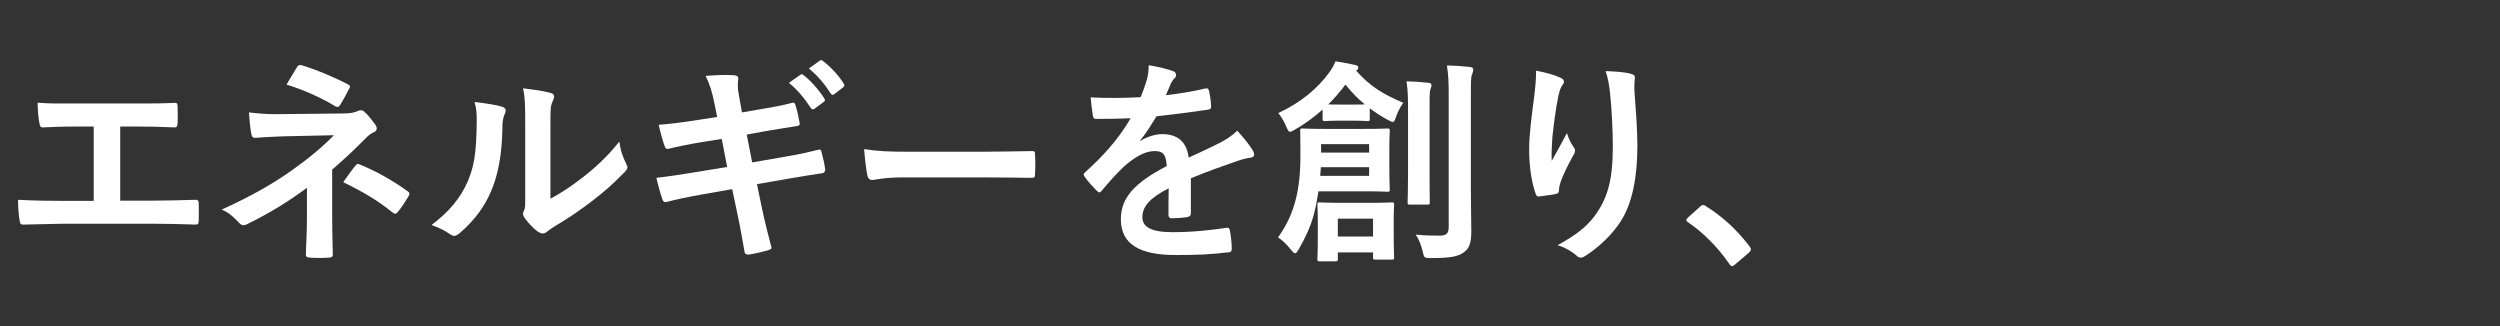 <svg width="460" height="60" viewBox="0 0 460 60" fill="none" xmlns="http://www.w3.org/2000/svg">
<rect x="0" y="0" width="460" height="60" fill="#333333" stroke="none"/>
<path d="M22.12 23.283V36.923H27.84C30.52 36.923 33.2 36.843 35.92 36.763C36.36 36.723 36.56 36.923 36.56 37.403C36.6 38.443 36.6 39.563 36.56 40.603C36.56 41.123 36.44 41.323 35.96 41.323C34.04 41.243 30.48 41.163 27.88 41.163H11.8C10.16 41.163 7.56 41.283 4.44 41.323C3.8 41.363 3.72 41.203 3.6 40.523C3.44 39.643 3.32 38.203 3.32 36.763C6.2 36.923 9.24 36.963 11.8 36.963H17.24V23.283H14.12C11.24 23.283 9.56 23.363 7.92 23.443C7.44 23.483 7.36 23.203 7.24 22.603C7.08 21.803 6.92 20.243 6.92 18.883C8.92 19.083 10.52 19.043 13.84 19.043H25.16C27.6 19.043 29.8 19.043 32.16 18.923C32.56 18.883 32.68 19.123 32.68 19.563C32.72 20.563 32.72 21.683 32.68 22.683C32.64 23.203 32.56 23.443 32.12 23.443C29.44 23.323 27.48 23.283 25.24 23.283H22.12Z" fill="white"/>
<path d="M61.12 31.202V39.682C61.12 43.242 61.24 45.882 61.24 46.882C61.24 47.242 60.96 47.402 60.48 47.402C59.4 47.482 58.12 47.482 57.04 47.402C56.56 47.402 56.28 47.242 56.28 46.842C56.28 45.722 56.48 43.042 56.48 39.722V34.562C52.92 37.162 49.92 39.042 45.48 41.242C45.24 41.362 45 41.442 44.8 41.442C44.56 41.442 44.28 41.322 44 41.002C43.04 40.002 42.2 39.162 40.8 38.562C46.32 36.042 50.04 33.922 53.68 31.362C57 29.002 59.36 27.002 61.44 24.882L52.2 25.082C50.04 25.162 48.56 25.242 46.92 25.362C46.48 25.362 46.32 25.122 46.24 24.602C46.04 23.682 45.92 22.202 45.8 20.682C47.52 20.882 49.2 21.042 51.36 21.002L62.96 20.882C64.44 20.882 65.2 20.722 65.8 20.442C66.04 20.322 66.24 20.282 66.4 20.282C66.64 20.282 66.84 20.362 67.08 20.602C67.72 21.122 68.64 22.362 69.08 22.962C69.24 23.202 69.32 23.442 69.32 23.642C69.32 23.962 69.12 24.202 68.72 24.362C68.28 24.562 67.88 24.842 67.44 25.282C65.4 27.362 63.28 29.362 61.12 31.202ZM52.72 15.562C53.52 14.282 54.24 12.962 54.64 12.362C54.88 12.002 55.08 11.882 55.48 12.002C58.36 12.842 62.04 14.482 63.96 15.482C64.24 15.642 64.4 15.762 64.4 15.922C64.4 16.042 64.36 16.162 64.24 16.322C63.8 17.202 63.28 18.202 62.6 19.282C62.44 19.562 62.28 19.682 62.08 19.682C61.96 19.682 61.8 19.642 61.64 19.522C59.64 18.282 56.16 16.602 52.72 15.562ZM63.16 33.522C64.04 32.242 64.92 31.042 65.44 30.442C65.72 30.082 65.84 30.122 66.24 30.282C69 31.402 72.16 33.122 74.96 35.162C75.2 35.322 75.32 35.442 75.32 35.642C75.32 35.762 75.28 35.922 75.16 36.122C74.52 37.162 74 38.042 73.2 39.002C73.04 39.202 72.88 39.322 72.72 39.322C72.56 39.322 72.4 39.202 72.16 39.042C69.64 37.002 67.08 35.442 63.16 33.522Z" fill="white"/>
<path d="M101.28 23.202V36.562C103.24 35.522 105.08 34.282 106.96 32.842C109.36 31.002 111.72 28.882 113.96 26.042C114.12 27.442 114.52 28.762 115.2 30.082C115.32 30.362 115.44 30.562 115.44 30.762C115.44 31.042 115.28 31.322 114.84 31.762C112.84 33.802 111 35.442 108.92 37.002C106.84 38.602 104.6 40.162 101.8 41.802C101.08 42.282 101 42.362 100.64 42.642C100.4 42.842 100.12 42.962 99.84 42.962C99.6 42.962 99.32 42.842 99 42.642C98.12 42.042 97.2 41.002 96.6 40.202C96.36 39.842 96.24 39.602 96.24 39.362C96.24 39.162 96.28 39.002 96.4 38.762C96.68 38.242 96.64 37.762 96.64 35.722V23.202C96.64 19.722 96.64 18.082 96.24 16.242C97.84 16.442 100.04 16.722 101.24 17.082C101.76 17.202 101.96 17.442 101.96 17.762C101.96 18.002 101.84 18.362 101.64 18.762C101.28 19.522 101.28 20.322 101.28 23.202ZM87.32 18.762C89.6 19.042 91.44 19.322 92.4 19.642C93.08 19.842 93.16 20.322 92.92 20.882C92.48 21.762 92.44 22.642 92.44 23.602C92.36 28.602 91.6 32.402 90.28 35.362C89.24 37.802 87.48 40.402 84.6 42.882C84.2 43.202 83.88 43.402 83.56 43.402C83.32 43.402 83.08 43.282 82.8 43.082C81.8 42.402 80.84 41.922 79.4 41.402C82.52 39.042 84.64 36.602 86.04 33.442C87.16 30.722 87.68 28.522 87.72 22.122C87.72 20.602 87.64 19.962 87.32 18.762Z" fill="white"/>
<path d="M131.96 21.521L131.44 18.961C131.04 16.961 130.6 15.521 129.84 13.961C131.56 13.841 133.32 13.721 135.04 13.841C135.56 13.881 135.84 14.041 135.84 14.441C135.84 14.881 135.6 15.601 135.92 17.321L136.52 20.681L139.8 20.121C142.08 19.721 143.84 19.441 145.92 18.881C146.12 18.881 146.28 19.041 146.36 19.321C146.68 20.361 146.92 21.401 147.16 22.761C147.16 23.041 146.96 23.161 146.56 23.201C144.72 23.521 142.92 23.761 140.92 24.121L137.4 24.761L138.4 29.881L144.2 28.881C147.04 28.401 149 27.961 150.48 27.561C151 27.441 151.12 27.601 151.16 28.001C151.44 29.001 151.68 30.001 151.84 31.201C151.84 31.561 151.64 31.841 151.24 31.881C150.04 32.041 147.64 32.441 144.8 32.921L139.28 33.881L140.2 38.321C140.76 41.001 141.44 43.561 141.96 45.561C142 45.761 141.8 45.881 141.44 46.001C140.6 46.281 138.88 46.681 137.8 46.841C137.28 46.881 137.04 46.681 137 46.361C136.72 44.881 136.28 42.081 135.72 39.521L134.72 34.801L129.28 35.761C126.56 36.241 124.32 36.721 122.8 37.121C122.36 37.281 122.04 37.161 121.88 36.681C121.48 35.521 121.08 34.001 120.76 32.721C123.2 32.441 125.32 32.121 128.2 31.641L133.8 30.721L132.8 25.561L129.04 26.161C126.84 26.521 124.16 27.081 123.08 27.361C122.68 27.481 122.48 27.361 122.32 26.961C121.96 26.041 121.44 24.081 121.2 22.961C123.36 22.801 125.56 22.521 128.32 22.081L131.96 21.521ZM145.16 15.241L147.28 13.761C147.48 13.601 147.64 13.641 147.88 13.841C149.12 14.801 150.56 16.401 151.68 18.121C151.84 18.361 151.84 18.561 151.56 18.761L149.88 20.001C149.6 20.201 149.4 20.161 149.2 19.881C148 18.041 146.72 16.521 145.16 15.241ZM148.84 12.601L150.84 11.161C151.08 11.001 151.2 11.041 151.44 11.241C152.92 12.361 154.36 13.961 155.24 15.361C155.4 15.601 155.44 15.841 155.12 16.081L153.52 17.321C153.2 17.561 153 17.441 152.84 17.201C151.76 15.481 150.48 13.961 148.84 12.601Z" fill="white"/>
<path d="M180.799 32.641H166.399C162.439 32.641 160.919 33.121 160.519 33.121C160.039 33.121 159.719 32.881 159.599 32.281C159.399 31.361 159.159 29.481 158.999 27.441C161.599 27.841 163.599 27.921 167.639 27.921H180.519C183.559 27.921 186.639 27.841 189.719 27.801C190.319 27.761 190.439 27.881 190.439 28.361C190.519 29.561 190.519 30.921 190.439 32.121C190.439 32.601 190.279 32.761 189.719 32.721C186.719 32.681 183.759 32.641 180.799 32.641Z" fill="white"/>
<path d="M219.119 32.8V39.24C219.119 39.68 218.879 39.88 218.359 39.96C217.839 40.04 216.639 40.16 215.519 40.16C215.159 40.16 214.999 39.92 214.999 39.52C214.999 38.08 214.999 36.08 215.039 34.64C211.479 36.48 210.199 38.04 210.199 39.96C210.199 41.64 211.559 42.72 215.759 42.72C219.439 42.72 222.639 42.36 225.719 41.92C226.079 41.88 226.239 42 226.279 42.36C226.479 43.28 226.639 44.68 226.639 45.64C226.679 46.12 226.519 46.4 226.199 46.4C222.759 46.84 220.159 46.92 216.279 46.92C209.719 46.92 206.239 44.96 206.239 40.32C206.239 36.48 208.639 33.68 214.679 30.56C214.559 28.52 214.079 27.72 212.279 27.8C210.399 27.88 208.599 29.08 206.759 30.68C205.039 32.36 204.039 33.52 202.759 35.04C202.559 35.28 202.439 35.4 202.279 35.4C202.159 35.4 201.999 35.28 201.839 35.12C201.279 34.56 200.079 33.32 199.559 32.48C199.439 32.32 199.399 32.2 199.399 32.12C199.399 31.96 199.479 31.84 199.679 31.68C202.759 28.92 205.719 25.76 208.039 21.76C206.159 21.84 203.999 21.88 201.639 21.88C201.279 21.88 201.159 21.68 201.079 21.24C200.959 20.6 200.799 19.12 200.679 17.92C203.719 18.08 206.839 18.04 209.879 17.88C210.319 16.8 210.679 15.84 211.079 14.44C211.239 13.76 211.359 13.08 211.359 12C213.119 12.28 214.879 12.72 215.919 13.12C216.239 13.24 216.399 13.52 216.399 13.8C216.399 14 216.319 14.24 216.119 14.4C215.879 14.6 215.639 14.96 215.439 15.36C215.199 15.92 214.999 16.44 214.519 17.52C216.959 17.24 219.399 16.84 221.799 16.28C222.239 16.2 222.359 16.32 222.439 16.68C222.639 17.48 222.799 18.4 222.839 19.56C222.879 19.96 222.719 20.12 222.159 20.2C219.159 20.64 215.719 21.08 212.799 21.4C211.879 22.88 210.999 24.36 209.799 25.84L209.839 25.92C211.119 25.08 212.759 24.68 213.839 24.68C216.479 24.68 218.319 25.88 218.719 29C220.279 28.28 222.559 27.24 224.599 26.2C225.359 25.8 226.639 25.08 227.639 24.04C228.959 25.44 229.999 26.84 230.439 27.56C230.679 27.92 230.759 28.2 230.759 28.44C230.759 28.76 230.559 28.92 230.159 29C229.319 29.12 228.519 29.32 227.719 29.6C225.119 30.52 222.519 31.4 219.119 32.8Z" fill="white"/>
<path d="M250.719 35.201H242.599C242.359 36.761 242.079 38.241 241.719 39.561C241.119 41.801 240.079 43.961 238.959 45.881C238.679 46.361 238.479 46.601 238.279 46.601C238.079 46.601 237.879 46.361 237.479 45.881C236.719 44.921 235.959 44.201 235.159 43.681C236.839 41.321 237.799 39.161 238.399 36.761C238.959 34.681 239.279 31.961 239.279 28.561C239.279 25.641 239.239 24.521 239.239 24.081C239.239 23.681 239.279 23.641 239.639 23.641C239.879 23.641 240.999 23.721 244.239 23.721H250.719C253.959 23.721 255.079 23.641 255.279 23.641C255.679 23.641 255.719 23.681 255.719 24.081C255.719 24.321 255.639 25.121 255.639 27.321V31.641C255.639 33.761 255.719 34.601 255.719 34.841C255.719 35.241 255.679 35.281 255.279 35.281C255.079 35.281 253.959 35.201 250.719 35.201ZM251.919 32.361V30.761H243.039L242.919 32.361H251.919ZM251.919 26.521H243.079V28.081H251.919V26.521ZM270.639 17.681V34.601C270.639 37.401 270.719 40.561 270.719 42.561C270.719 44.521 270.439 45.681 269.279 46.481C268.159 47.201 266.999 47.481 263.239 47.481C262.039 47.481 262.039 47.441 261.759 46.201C261.479 45.041 261.039 43.921 260.479 43.161C262.079 43.321 263.199 43.361 264.799 43.361C266.079 43.361 266.559 43.041 266.559 41.761V17.761C266.559 15.161 266.519 13.921 266.239 12.041C267.719 12.081 269.079 12.161 270.479 12.321C270.879 12.361 271.079 12.561 271.079 12.761C271.079 13.121 270.959 13.361 270.879 13.641C270.639 14.121 270.639 14.961 270.639 17.681ZM243.359 21.841V20.161C241.719 21.601 239.999 22.881 238.279 23.841C237.839 24.081 237.559 24.241 237.359 24.241C237.079 24.241 236.959 23.921 236.679 23.321C236.199 22.161 235.719 21.441 235.199 20.801C239.359 18.881 242.479 16.241 244.559 13.361C245.079 12.641 245.439 12.041 245.719 11.281C247.039 11.481 248.119 11.681 249.399 11.961C249.719 12.041 249.919 12.161 249.919 12.481C249.919 12.681 249.799 12.841 249.519 13.001C252.199 16.001 254.519 17.321 258.199 18.921C257.639 19.681 257.199 20.561 256.879 21.481C256.639 22.161 256.519 22.441 256.279 22.441C256.079 22.441 255.839 22.321 255.399 22.081C254.199 21.441 253.079 20.721 252.039 19.921V21.841C252.039 22.241 251.999 22.281 251.599 22.281C251.359 22.281 250.879 22.201 248.879 22.201H246.559C244.599 22.201 244.079 22.281 243.839 22.281C243.399 22.281 243.359 22.241 243.359 21.841ZM246.559 19.241H248.879C250.119 19.241 250.759 19.241 251.119 19.201C249.839 18.161 248.679 16.961 247.559 15.561C246.599 16.841 245.559 18.081 244.399 19.201C244.799 19.241 245.439 19.241 246.559 19.241ZM256.439 40.161V42.681C256.439 46.161 256.519 47.121 256.519 47.361C256.519 47.721 256.479 47.761 256.079 47.761H253.079C252.679 47.761 252.639 47.721 252.639 47.361V46.441H246.159V47.641C246.159 48.041 246.119 48.081 245.719 48.081H242.839C242.439 48.081 242.399 48.041 242.399 47.641C242.399 47.401 242.479 46.481 242.479 42.921V40.641C242.479 38.801 242.399 37.961 242.399 37.681C242.399 37.281 242.439 37.241 242.839 37.241C243.119 37.241 244.039 37.321 247.039 37.321H251.879C254.839 37.321 255.799 37.241 256.079 37.241C256.479 37.241 256.519 37.281 256.519 37.681C256.519 37.961 256.439 38.761 256.439 40.161ZM252.639 40.241H246.159V43.521H252.639V40.241ZM259.079 31.881V20.881C259.079 18.241 259.079 16.841 258.799 14.961C260.239 15.001 261.479 15.081 262.879 15.241C263.239 15.281 263.399 15.441 263.399 15.681C263.399 15.961 263.239 16.281 263.159 16.561C263.039 17.121 263.039 17.921 263.039 20.841V31.881C263.039 35.281 263.079 36.921 263.079 37.161C263.079 37.601 263.039 37.641 262.679 37.641H259.399C259.039 37.641 258.999 37.601 258.999 37.161C258.999 36.921 259.079 35.281 259.079 31.881Z" fill="white"/>
<path d="M282.639 13C284.439 13.36 285.959 13.76 286.999 14.24C287.519 14.44 287.759 14.68 287.759 15.04C287.759 15.28 287.679 15.44 287.479 15.68C287.199 16 286.999 16.56 286.759 17.56C286.199 20.28 285.879 23.12 285.639 25.2C285.559 26.64 285.439 28.16 285.519 29.6C286.399 28.04 287.239 26.52 288.319 24.48C288.679 25.68 289.079 26.4 289.559 27.08C289.759 27.32 289.799 27.52 289.799 27.72C289.799 28.04 289.639 28.36 289.399 28.72C288.519 30.4 287.599 32.08 287.039 33.84C286.919 34.2 286.879 34.56 286.839 35.04C286.839 35.44 286.679 35.6 286.319 35.68C285.839 35.8 284.119 36.04 283.119 36.16C282.839 36.2 282.639 35.92 282.559 35.64C281.919 33.92 281.359 30.84 281.359 27.52C281.359 24.84 281.799 21.56 282.319 17.56C282.479 16.16 282.639 14.8 282.639 13ZM295.439 13.08C297.199 13.16 298.839 13.24 299.999 13.56C300.799 13.76 300.879 13.96 300.799 14.64C300.719 15.2 300.719 15.92 300.719 16.48C300.999 20.28 301.279 23.92 301.279 26.8C301.279 32.48 300.359 37.4 298.239 40.68C296.679 43.16 294.159 45.52 291.639 47.12C291.359 47.32 291.079 47.4 290.839 47.4C290.559 47.4 290.319 47.28 289.999 46.96C289.119 46.2 287.879 45.48 286.599 45.12C289.839 43.32 291.799 41.88 293.399 39.76C295.719 36.6 296.759 33.32 296.759 27C296.759 24.16 296.559 20 296.279 17.44C296.079 15.48 295.879 14.48 295.439 13.08Z" fill="white"/>
<path d="M310.559 40.043L312.799 38.043C313.079 37.763 313.279 37.723 313.399 37.723C313.519 37.723 313.679 37.763 313.919 37.963C316.879 39.803 319.519 42.203 321.879 45.283C322.119 45.603 322.159 45.723 322.159 45.883C322.159 46.083 322.079 46.243 321.759 46.523L319.319 48.603C319.039 48.843 318.879 48.963 318.759 48.963C318.559 48.963 318.399 48.883 318.199 48.563C316.079 45.483 313.359 42.763 310.639 40.923C310.399 40.763 310.279 40.643 310.279 40.523C310.279 40.403 310.359 40.283 310.559 40.043Z" fill="white"/>
</svg>
